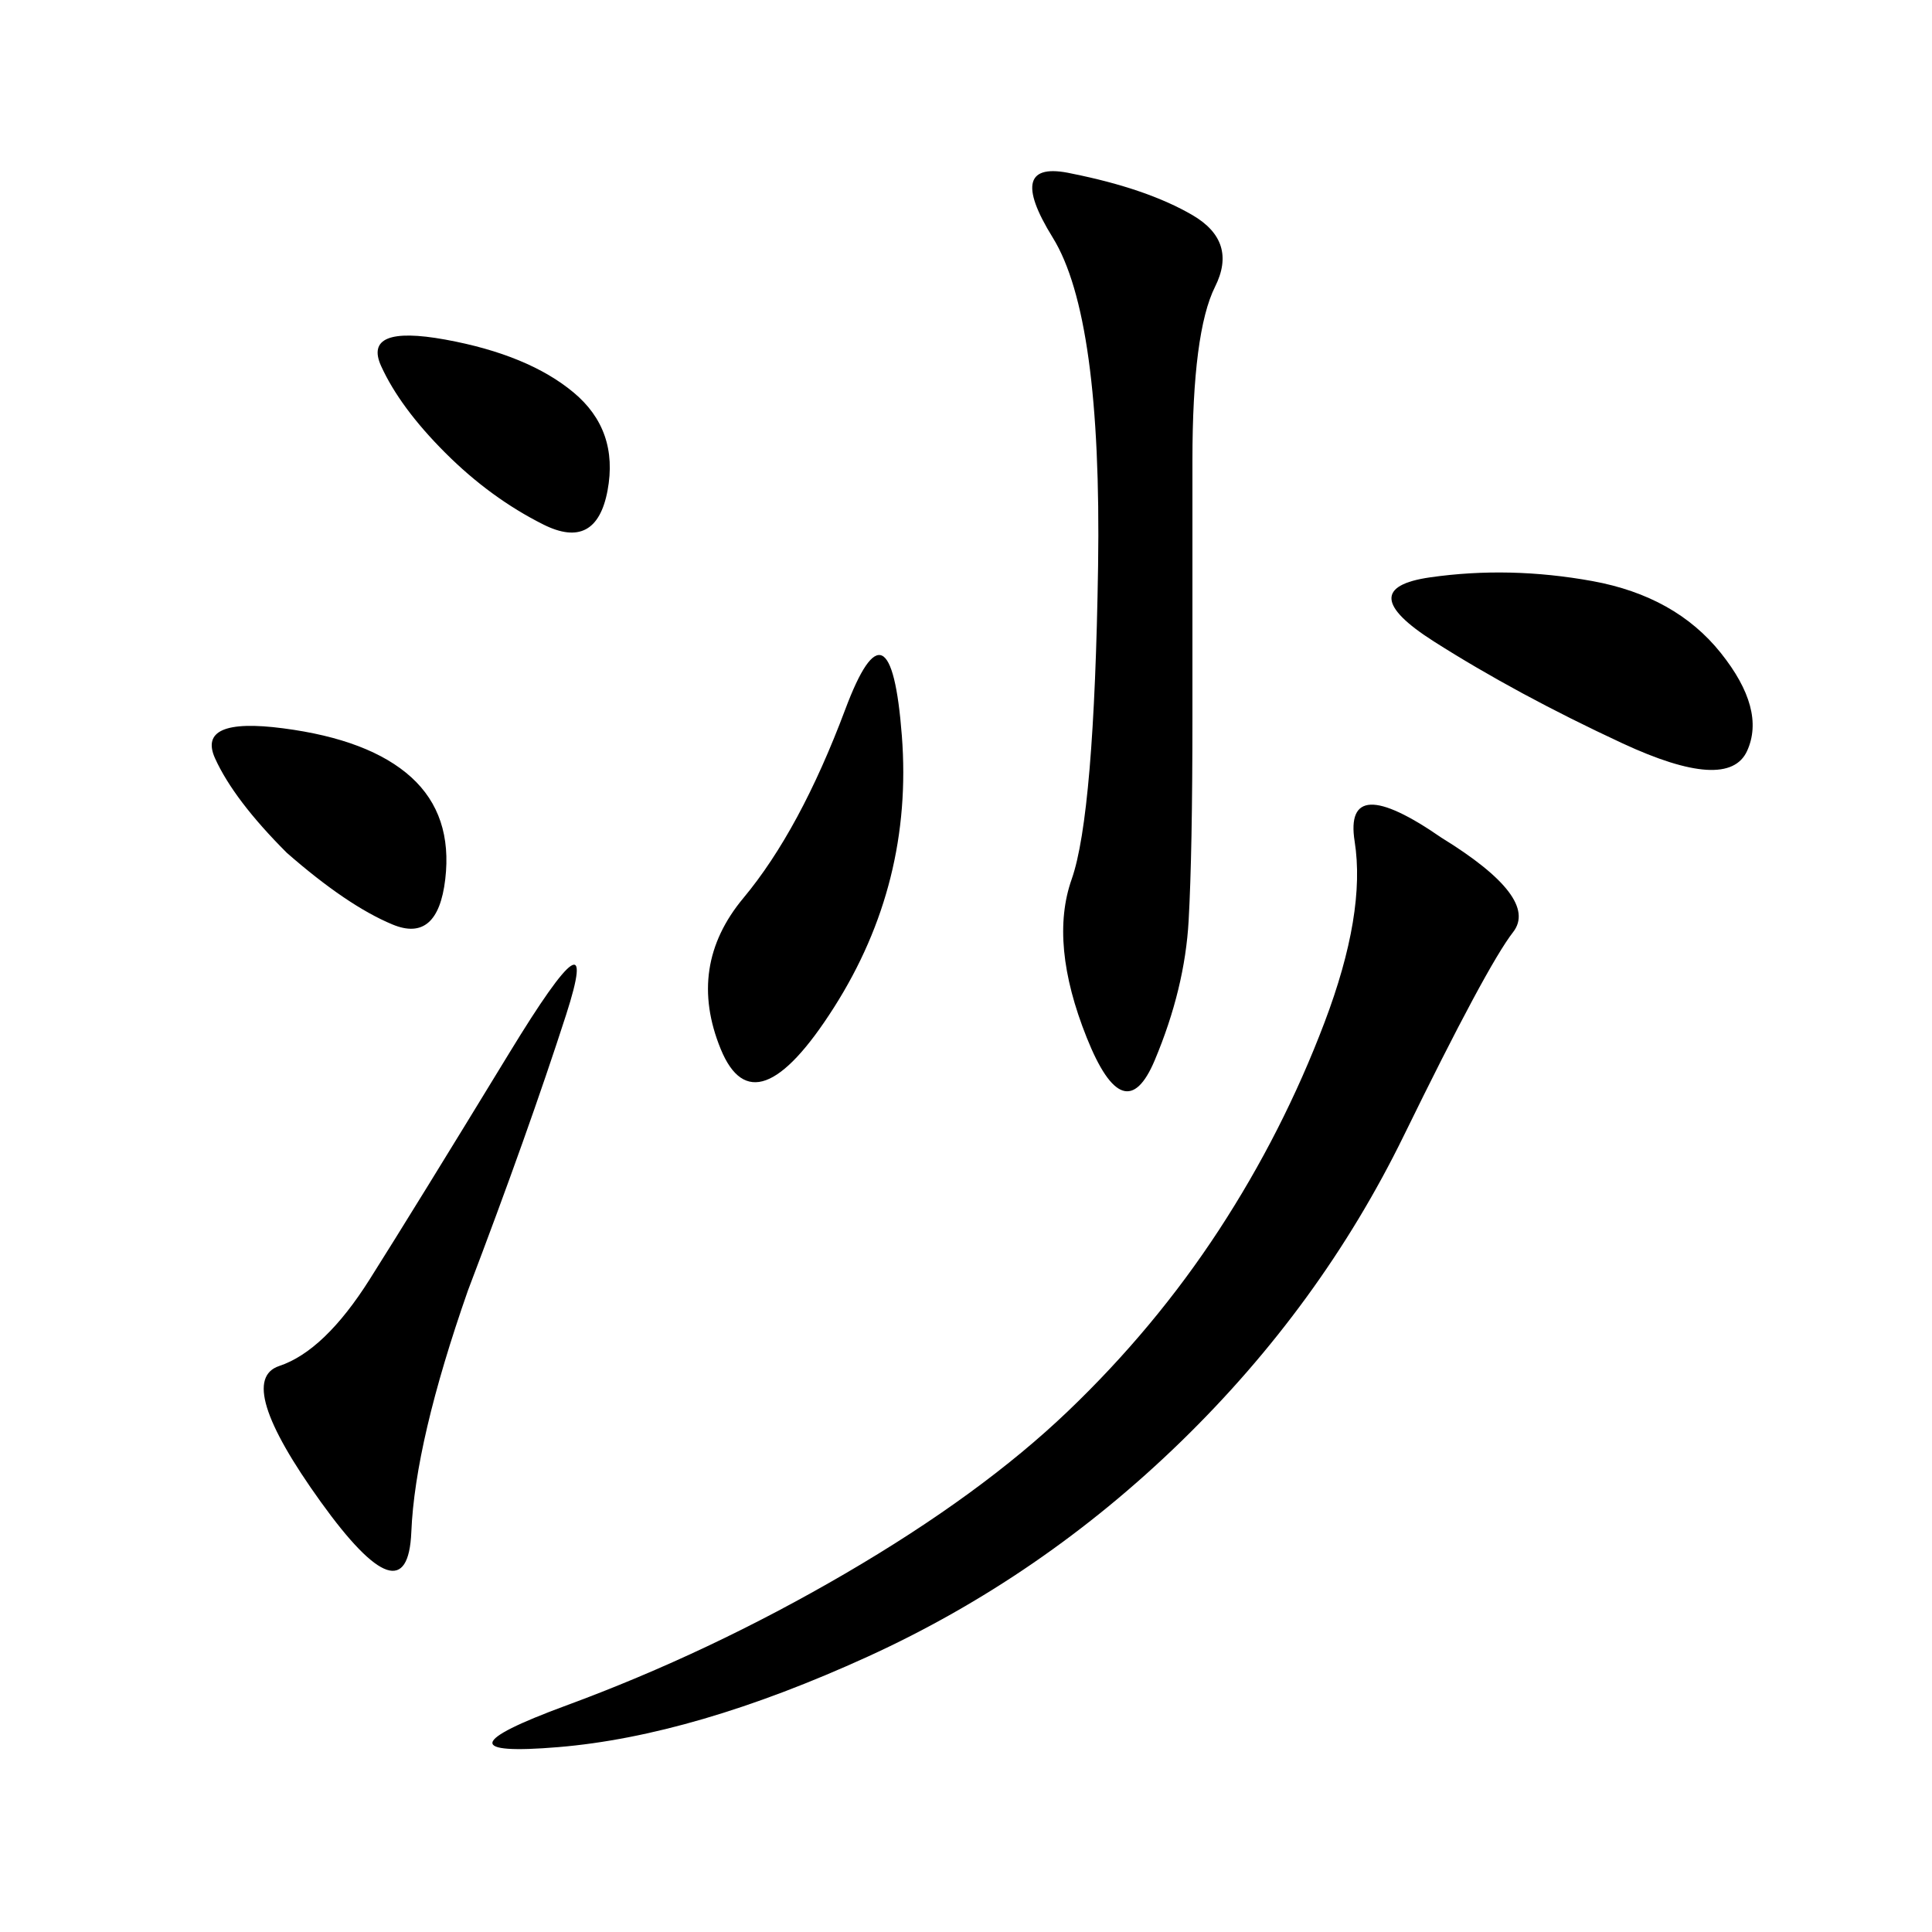 <svg xmlns="http://www.w3.org/2000/svg" xmlns:xlink="http://www.w3.org/1999/xlink" width="300" height="300"><path d="M223.83 130.08Q239.06 139.45 234.96 144.73Q230.86 150 217.97 176.37Q205.08 202.73 183.40 223.83Q161.72 244.92 134.77 257.23Q107.81 269.53 86.72 271.29Q65.63 273.05 87.89 264.84Q110.16 256.64 131.25 244.34Q152.34 232.03 165.82 219.14Q179.30 206.25 189.26 191.02Q199.22 175.78 205.66 158.79Q212.11 141.80 210.35 130.66Q208.59 119.53 223.83 130.08L223.83 130.08ZM166.41 26.95Q178.13 29.30 185.16 33.40Q192.19 37.50 188.67 44.53Q185.16 51.56 185.16 71.48L185.16 71.48L185.16 111.33Q185.16 132.42 184.57 142.97Q183.98 153.52 179.30 164.65Q174.61 175.78 168.75 161.13Q162.89 146.48 166.41 136.52Q169.92 126.56 170.51 87.89Q171.09 49.22 163.48 36.91Q155.86 24.61 166.41 26.95L166.41 26.95ZM72.66 200.39Q64.45 223.83 63.87 237.89Q63.28 251.95 49.80 233.20Q36.33 214.45 43.36 212.11Q50.39 209.77 57.42 198.63Q64.45 187.50 79.10 163.48Q93.75 139.45 87.89 157.62Q82.03 175.78 72.66 200.39L72.66 200.39ZM131.25 110.16Q138.28 91.41 140.04 114.26Q141.80 137.11 129.49 156.45Q117.19 175.78 111.91 162.89Q106.64 150 115.43 139.45Q124.22 128.91 131.25 110.16L131.25 110.16ZM247.27 90.23Q260.16 92.58 267.19 101.37Q274.22 110.16 271.29 116.60Q268.36 123.05 251.95 115.43Q235.55 107.81 222.66 99.61Q209.77 91.41 222.07 89.65Q234.38 87.89 247.27 90.23L247.27 90.23ZM44.53 132.42Q36.33 124.22 33.40 117.77Q30.47 111.33 43.95 113.09Q57.42 114.84 63.87 120.70Q70.31 126.56 69.14 136.52Q67.97 146.48 60.94 143.55Q53.91 140.63 44.53 132.42L44.53 132.42ZM69.14 70.31Q62.11 63.28 59.18 56.84Q56.25 50.39 69.14 52.73Q82.03 55.08 89.06 60.94Q96.09 66.80 94.34 76.17Q92.58 85.55 84.38 81.45Q76.17 77.34 69.14 70.31L69.14 70.31Z"/></svg>